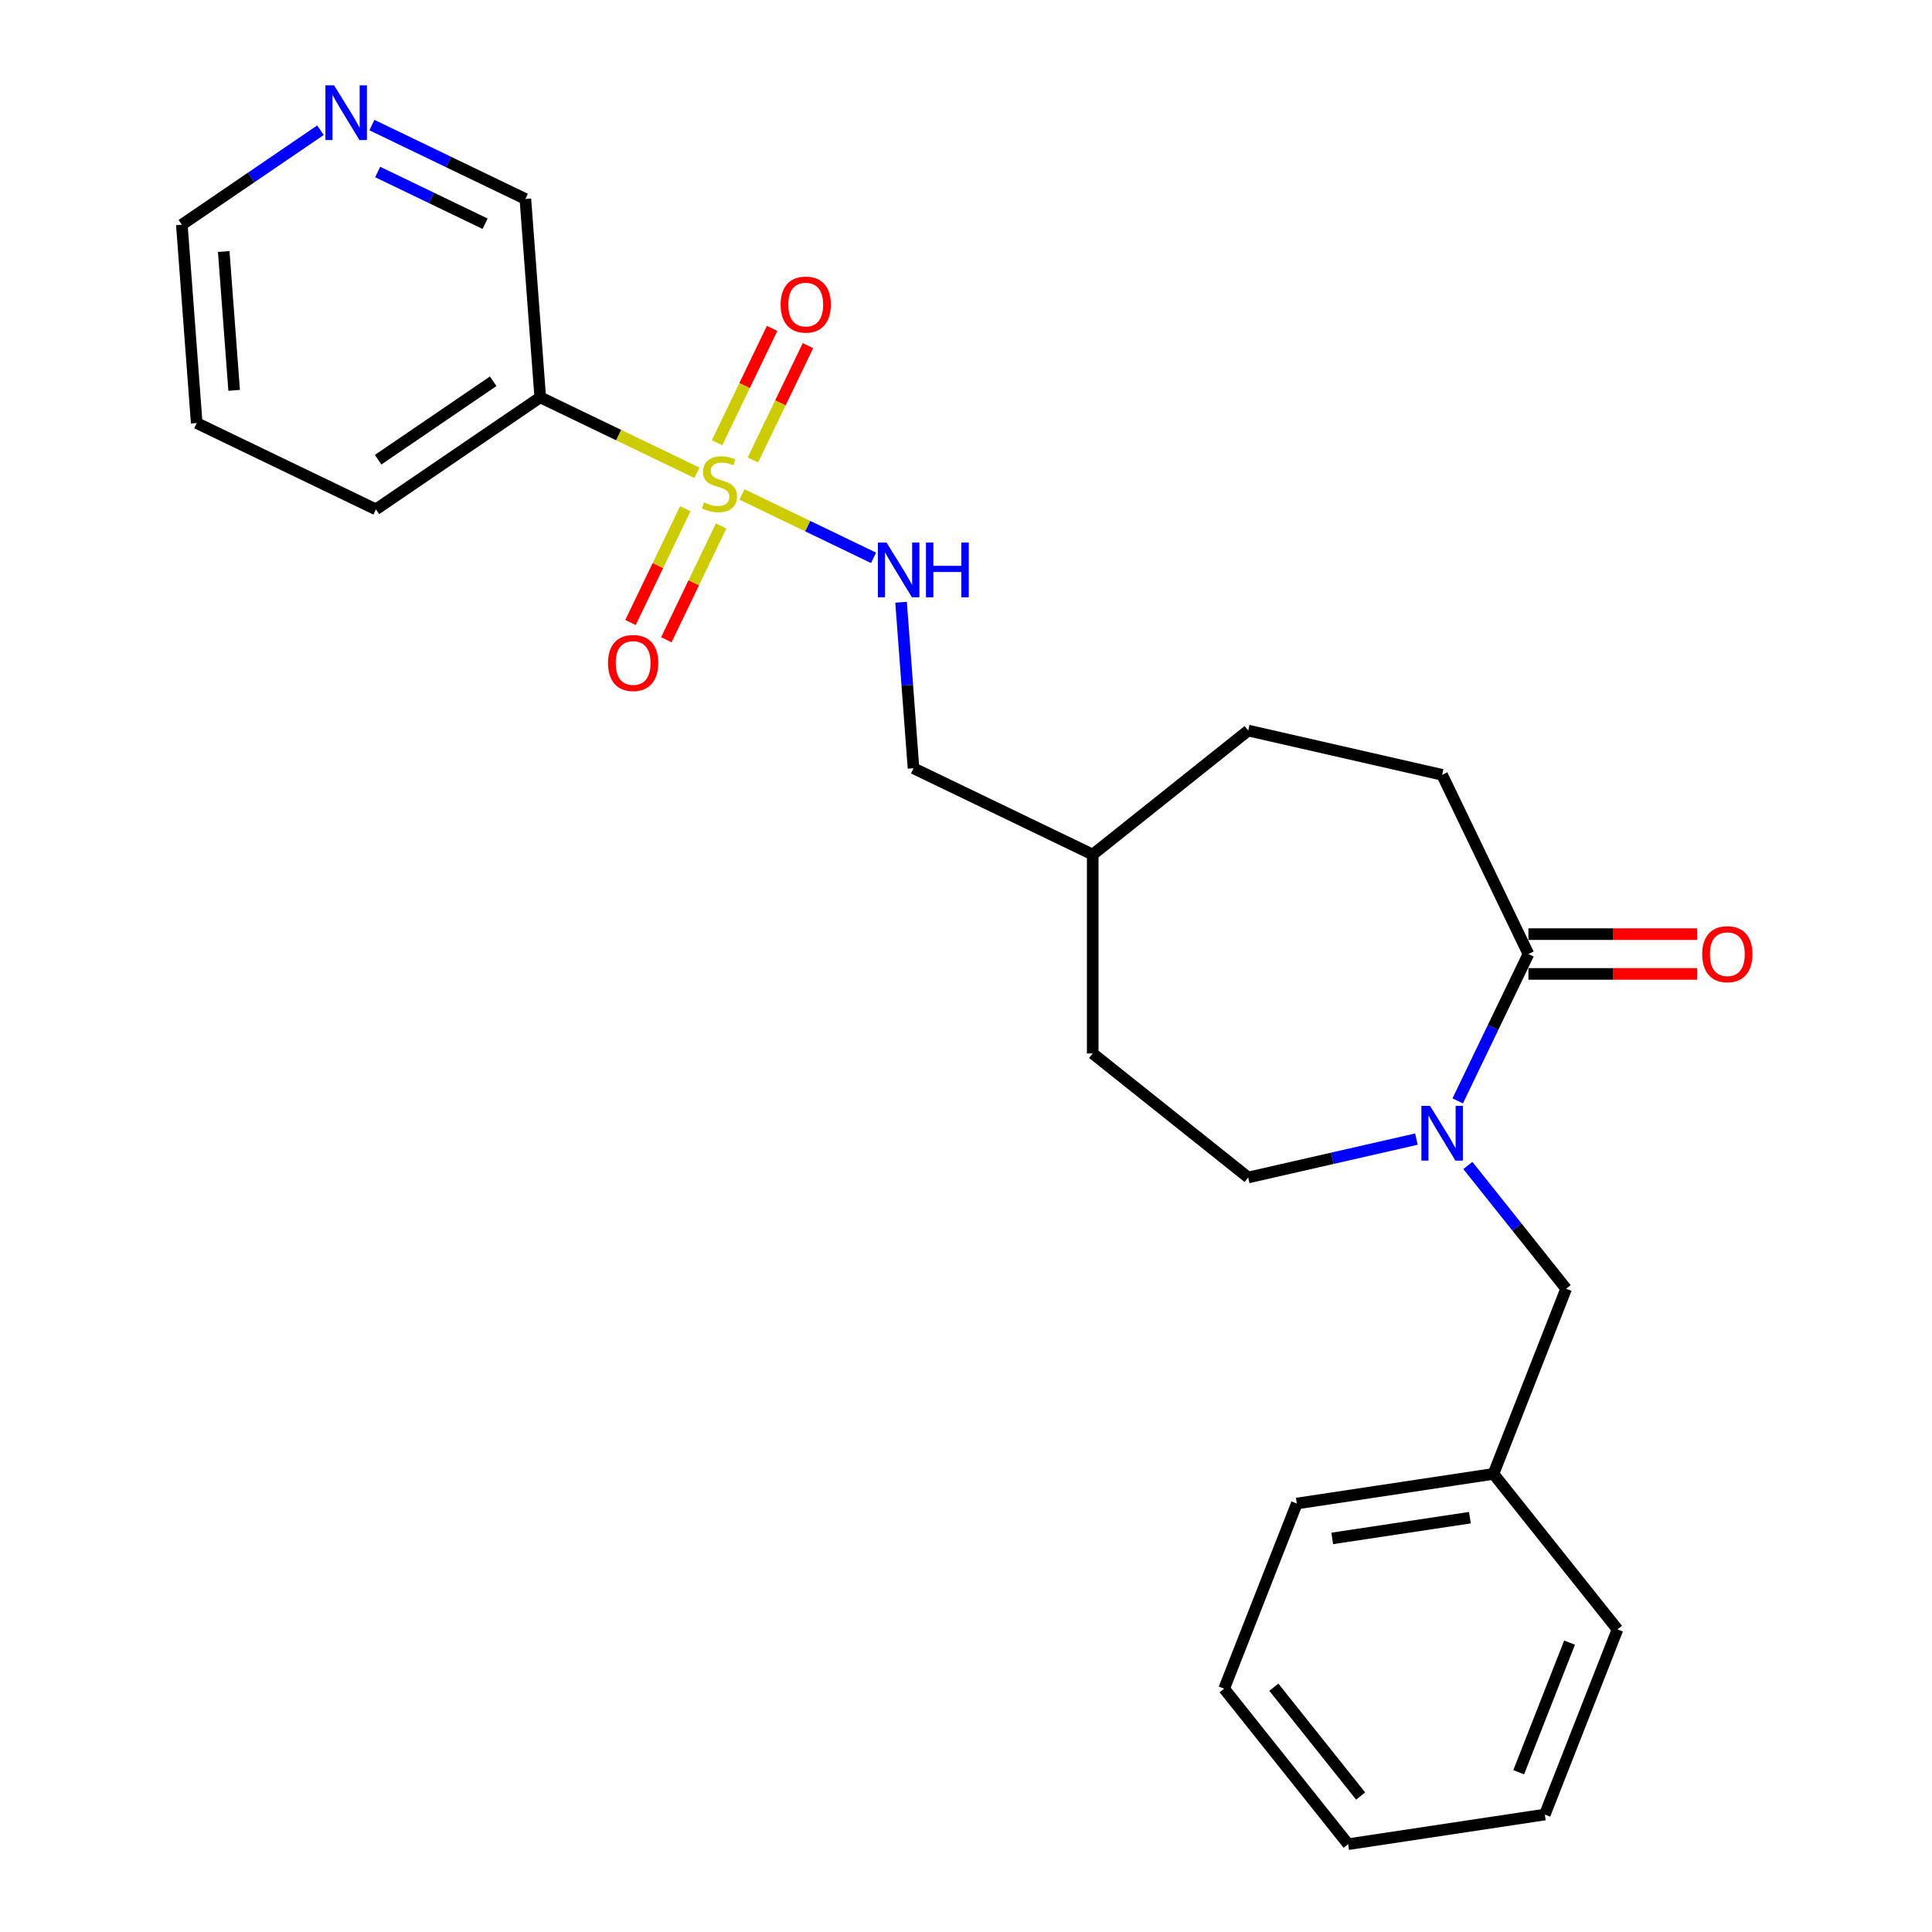 <?xml version='1.0' encoding='iso-8859-1'?>
<svg version='1.1' baseProfile='full'
              xmlns='http://www.w3.org/2000/svg'
                      xmlns:rdkit='http://www.rdkit.org/xml'
                      xmlns:xlink='http://www.w3.org/1999/xlink'
                  xml:space='preserve'
width='1000px' height='1000px' viewBox='0 0 1000 1000'>
<!-- END OF HEADER -->
<rect style='opacity:1.0;fill:#FFFFFF;stroke:none' width='1000' height='1000' x='0' y='0'> </rect>
<path class='bond-2' d='M 360.73,244.712 L 320.179,225.184' style='fill:none;fill-rule:evenodd;stroke:#CCCC00;stroke-width:6px;stroke-linecap:butt;stroke-linejoin:miter;stroke-opacity:1' />
<path class='bond-2' d='M 320.179,225.184 L 279.629,205.656' style='fill:none;fill-rule:evenodd;stroke:#000000;stroke-width:6px;stroke-linecap:butt;stroke-linejoin:miter;stroke-opacity:1' />
<path class='bond-3' d='M 384.038,255.936 L 418.093,272.337' style='fill:none;fill-rule:evenodd;stroke:#CCCC00;stroke-width:6px;stroke-linecap:butt;stroke-linejoin:miter;stroke-opacity:1' />
<path class='bond-3' d='M 418.093,272.337 L 452.149,288.737' style='fill:none;fill-rule:evenodd;stroke:#0000FF;stroke-width:6px;stroke-linecap:butt;stroke-linejoin:miter;stroke-opacity:1' />
<path class='bond-4' d='M 354.703,263.311 L 340.523,292.757' style='fill:none;fill-rule:evenodd;stroke:#CCCC00;stroke-width:6px;stroke-linecap:butt;stroke-linejoin:miter;stroke-opacity:1' />
<path class='bond-4' d='M 340.523,292.757 L 326.342,322.203' style='fill:none;fill-rule:evenodd;stroke:#FF0000;stroke-width:6px;stroke-linecap:butt;stroke-linejoin:miter;stroke-opacity:1' />
<path class='bond-4' d='M 373.254,272.245 L 359.074,301.691' style='fill:none;fill-rule:evenodd;stroke:#CCCC00;stroke-width:6px;stroke-linecap:butt;stroke-linejoin:miter;stroke-opacity:1' />
<path class='bond-4' d='M 359.074,301.691 L 344.893,331.137' style='fill:none;fill-rule:evenodd;stroke:#FF0000;stroke-width:6px;stroke-linecap:butt;stroke-linejoin:miter;stroke-opacity:1' />
<path class='bond-5' d='M 389.699,238.097 L 403.951,208.502' style='fill:none;fill-rule:evenodd;stroke:#CCCC00;stroke-width:6px;stroke-linecap:butt;stroke-linejoin:miter;stroke-opacity:1' />
<path class='bond-5' d='M 403.951,208.502 L 418.203,178.907' style='fill:none;fill-rule:evenodd;stroke:#FF0000;stroke-width:6px;stroke-linecap:butt;stroke-linejoin:miter;stroke-opacity:1' />
<path class='bond-5' d='M 371.148,229.164 L 385.4,199.568' style='fill:none;fill-rule:evenodd;stroke:#CCCC00;stroke-width:6px;stroke-linecap:butt;stroke-linejoin:miter;stroke-opacity:1' />
<path class='bond-5' d='M 385.4,199.568 L 399.652,169.973' style='fill:none;fill-rule:evenodd;stroke:#FF0000;stroke-width:6px;stroke-linecap:butt;stroke-linejoin:miter;stroke-opacity:1' />
<path class='bond-0' d='M 733.133,589.593 L 689.605,599.528' style='fill:none;fill-rule:evenodd;stroke:#0000FF;stroke-width:6px;stroke-linecap:butt;stroke-linejoin:miter;stroke-opacity:1' />
<path class='bond-0' d='M 689.605,599.528 L 646.077,609.463' style='fill:none;fill-rule:evenodd;stroke:#000000;stroke-width:6px;stroke-linecap:butt;stroke-linejoin:miter;stroke-opacity:1' />
<path class='bond-6' d='M 759.76,603.249 L 785.198,635.147' style='fill:none;fill-rule:evenodd;stroke:#0000FF;stroke-width:6px;stroke-linecap:butt;stroke-linejoin:miter;stroke-opacity:1' />
<path class='bond-6' d='M 785.198,635.147 L 810.635,667.044' style='fill:none;fill-rule:evenodd;stroke:#000000;stroke-width:6px;stroke-linecap:butt;stroke-linejoin:miter;stroke-opacity:1' />
<path class='bond-26' d='M 754.505,569.82 L 772.81,531.81' style='fill:none;fill-rule:evenodd;stroke:#0000FF;stroke-width:6px;stroke-linecap:butt;stroke-linejoin:miter;stroke-opacity:1' />
<path class='bond-26' d='M 772.81,531.81 L 791.115,493.799' style='fill:none;fill-rule:evenodd;stroke:#000000;stroke-width:6px;stroke-linecap:butt;stroke-linejoin:miter;stroke-opacity:1' />
<path class='bond-1' d='M 791.115,493.799 L 746.447,401.044' style='fill:none;fill-rule:evenodd;stroke:#000000;stroke-width:6px;stroke-linecap:butt;stroke-linejoin:miter;stroke-opacity:1' />
<path class='bond-8' d='M 791.115,504.094 L 834.804,504.094' style='fill:none;fill-rule:evenodd;stroke:#000000;stroke-width:6px;stroke-linecap:butt;stroke-linejoin:miter;stroke-opacity:1' />
<path class='bond-8' d='M 834.804,504.094 L 878.492,504.094' style='fill:none;fill-rule:evenodd;stroke:#FF0000;stroke-width:6px;stroke-linecap:butt;stroke-linejoin:miter;stroke-opacity:1' />
<path class='bond-8' d='M 791.115,483.504 L 834.804,483.504' style='fill:none;fill-rule:evenodd;stroke:#000000;stroke-width:6px;stroke-linecap:butt;stroke-linejoin:miter;stroke-opacity:1' />
<path class='bond-8' d='M 834.804,483.504 L 878.492,483.504' style='fill:none;fill-rule:evenodd;stroke:#FF0000;stroke-width:6px;stroke-linecap:butt;stroke-linejoin:miter;stroke-opacity:1' />
<path class='bond-12' d='M 279.629,205.656 L 271.935,102.993' style='fill:none;fill-rule:evenodd;stroke:#000000;stroke-width:6px;stroke-linecap:butt;stroke-linejoin:miter;stroke-opacity:1' />
<path class='bond-17' d='M 279.629,205.656 L 194.567,263.65' style='fill:none;fill-rule:evenodd;stroke:#000000;stroke-width:6px;stroke-linecap:butt;stroke-linejoin:miter;stroke-opacity:1' />
<path class='bond-17' d='M 255.271,197.343 L 195.728,237.938' style='fill:none;fill-rule:evenodd;stroke:#000000;stroke-width:6px;stroke-linecap:butt;stroke-linejoin:miter;stroke-opacity:1' />
<path class='bond-11' d='M 466.393,311.727 L 469.613,354.691' style='fill:none;fill-rule:evenodd;stroke:#0000FF;stroke-width:6px;stroke-linecap:butt;stroke-linejoin:miter;stroke-opacity:1' />
<path class='bond-11' d='M 469.613,354.691 L 472.832,397.655' style='fill:none;fill-rule:evenodd;stroke:#000000;stroke-width:6px;stroke-linecap:butt;stroke-linejoin:miter;stroke-opacity:1' />
<path class='bond-13' d='M 810.635,667.044 L 773.023,762.878' style='fill:none;fill-rule:evenodd;stroke:#000000;stroke-width:6px;stroke-linecap:butt;stroke-linejoin:miter;stroke-opacity:1' />
<path class='bond-7' d='M 646.077,609.463 L 565.588,545.274' style='fill:none;fill-rule:evenodd;stroke:#000000;stroke-width:6px;stroke-linecap:butt;stroke-linejoin:miter;stroke-opacity:1' />
<path class='bond-9' d='M 746.447,401.044 L 646.077,378.135' style='fill:none;fill-rule:evenodd;stroke:#000000;stroke-width:6px;stroke-linecap:butt;stroke-linejoin:miter;stroke-opacity:1' />
<path class='bond-10' d='M 192.494,64.736 L 232.215,83.865' style='fill:none;fill-rule:evenodd;stroke:#0000FF;stroke-width:6px;stroke-linecap:butt;stroke-linejoin:miter;stroke-opacity:1' />
<path class='bond-10' d='M 232.215,83.865 L 271.935,102.993' style='fill:none;fill-rule:evenodd;stroke:#000000;stroke-width:6px;stroke-linecap:butt;stroke-linejoin:miter;stroke-opacity:1' />
<path class='bond-10' d='M 195.476,89.026 L 223.281,102.416' style='fill:none;fill-rule:evenodd;stroke:#0000FF;stroke-width:6px;stroke-linecap:butt;stroke-linejoin:miter;stroke-opacity:1' />
<path class='bond-10' d='M 223.281,102.416 L 251.085,115.806' style='fill:none;fill-rule:evenodd;stroke:#000000;stroke-width:6px;stroke-linecap:butt;stroke-linejoin:miter;stroke-opacity:1' />
<path class='bond-25' d='M 165.866,67.402 L 129.992,91.86' style='fill:none;fill-rule:evenodd;stroke:#0000FF;stroke-width:6px;stroke-linecap:butt;stroke-linejoin:miter;stroke-opacity:1' />
<path class='bond-25' d='M 129.992,91.86 L 94.119,116.319' style='fill:none;fill-rule:evenodd;stroke:#000000;stroke-width:6px;stroke-linecap:butt;stroke-linejoin:miter;stroke-opacity:1' />
<path class='bond-16' d='M 472.832,397.655 L 565.588,442.324' style='fill:none;fill-rule:evenodd;stroke:#000000;stroke-width:6px;stroke-linecap:butt;stroke-linejoin:miter;stroke-opacity:1' />
<path class='bond-19' d='M 773.023,762.878 L 671.223,778.222' style='fill:none;fill-rule:evenodd;stroke:#000000;stroke-width:6px;stroke-linecap:butt;stroke-linejoin:miter;stroke-opacity:1' />
<path class='bond-19' d='M 760.822,785.54 L 689.562,796.28' style='fill:none;fill-rule:evenodd;stroke:#000000;stroke-width:6px;stroke-linecap:butt;stroke-linejoin:miter;stroke-opacity:1' />
<path class='bond-20' d='M 773.023,762.878 L 837.212,843.368' style='fill:none;fill-rule:evenodd;stroke:#000000;stroke-width:6px;stroke-linecap:butt;stroke-linejoin:miter;stroke-opacity:1' />
<path class='bond-14' d='M 565.588,545.274 L 565.588,442.324' style='fill:none;fill-rule:evenodd;stroke:#000000;stroke-width:6px;stroke-linecap:butt;stroke-linejoin:miter;stroke-opacity:1' />
<path class='bond-15' d='M 646.077,378.135 L 565.588,442.324' style='fill:none;fill-rule:evenodd;stroke:#000000;stroke-width:6px;stroke-linecap:butt;stroke-linejoin:miter;stroke-opacity:1' />
<path class='bond-21' d='M 194.567,263.65 L 101.812,218.981' style='fill:none;fill-rule:evenodd;stroke:#000000;stroke-width:6px;stroke-linecap:butt;stroke-linejoin:miter;stroke-opacity:1' />
<path class='bond-18' d='M 94.119,116.319 L 101.812,218.981' style='fill:none;fill-rule:evenodd;stroke:#000000;stroke-width:6px;stroke-linecap:butt;stroke-linejoin:miter;stroke-opacity:1' />
<path class='bond-18' d='M 115.805,130.179 L 121.191,202.043' style='fill:none;fill-rule:evenodd;stroke:#000000;stroke-width:6px;stroke-linecap:butt;stroke-linejoin:miter;stroke-opacity:1' />
<path class='bond-22' d='M 671.223,778.222 L 633.611,874.056' style='fill:none;fill-rule:evenodd;stroke:#000000;stroke-width:6px;stroke-linecap:butt;stroke-linejoin:miter;stroke-opacity:1' />
<path class='bond-23' d='M 837.212,843.368 L 799.6,939.201' style='fill:none;fill-rule:evenodd;stroke:#000000;stroke-width:6px;stroke-linecap:butt;stroke-linejoin:miter;stroke-opacity:1' />
<path class='bond-23' d='M 812.403,850.22 L 786.075,917.304' style='fill:none;fill-rule:evenodd;stroke:#000000;stroke-width:6px;stroke-linecap:butt;stroke-linejoin:miter;stroke-opacity:1' />
<path class='bond-27' d='M 633.611,874.056 L 697.799,954.545' style='fill:none;fill-rule:evenodd;stroke:#000000;stroke-width:6px;stroke-linecap:butt;stroke-linejoin:miter;stroke-opacity:1' />
<path class='bond-27' d='M 659.337,873.291 L 704.269,929.634' style='fill:none;fill-rule:evenodd;stroke:#000000;stroke-width:6px;stroke-linecap:butt;stroke-linejoin:miter;stroke-opacity:1' />
<path class='bond-24' d='M 799.6,939.201 L 697.799,954.545' style='fill:none;fill-rule:evenodd;stroke:#000000;stroke-width:6px;stroke-linecap:butt;stroke-linejoin:miter;stroke-opacity:1' />
<path  class='atom-0' d='M 364.384 260.044
Q 364.704 260.164, 366.024 260.724
Q 367.344 261.284, 368.784 261.644
Q 370.264 261.964, 371.704 261.964
Q 374.384 261.964, 375.944 260.684
Q 377.504 259.364, 377.504 257.084
Q 377.504 255.524, 376.704 254.564
Q 375.944 253.604, 374.744 253.084
Q 373.544 252.564, 371.544 251.964
Q 369.024 251.204, 367.504 250.484
Q 366.024 249.764, 364.944 248.244
Q 363.904 246.724, 363.904 244.164
Q 363.904 240.604, 366.304 238.404
Q 368.744 236.204, 373.544 236.204
Q 376.824 236.204, 380.544 237.764
L 379.624 240.844
Q 376.224 239.444, 373.664 239.444
Q 370.904 239.444, 369.384 240.604
Q 367.864 241.724, 367.904 243.684
Q 367.904 245.204, 368.664 246.124
Q 369.464 247.044, 370.584 247.564
Q 371.744 248.084, 373.664 248.684
Q 376.224 249.484, 377.744 250.284
Q 379.264 251.084, 380.344 252.724
Q 381.464 254.324, 381.464 257.084
Q 381.464 261.004, 378.824 263.124
Q 376.224 265.204, 371.864 265.204
Q 369.344 265.204, 367.424 264.644
Q 365.544 264.124, 363.304 263.204
L 364.384 260.044
' fill='#CCCC00'/>
<path  class='atom-1' d='M 740.187 572.394
L 749.467 587.394
Q 750.387 588.874, 751.867 591.554
Q 753.347 594.234, 753.427 594.394
L 753.427 572.394
L 757.187 572.394
L 757.187 600.714
L 753.307 600.714
L 743.347 584.314
Q 742.187 582.394, 740.947 580.194
Q 739.747 577.994, 739.387 577.314
L 739.387 600.714
L 735.707 600.714
L 735.707 572.394
L 740.187 572.394
' fill='#0000FF'/>
<path  class='atom-4' d='M 458.879 280.833
L 468.159 295.833
Q 469.079 297.313, 470.559 299.993
Q 472.039 302.673, 472.119 302.833
L 472.119 280.833
L 475.879 280.833
L 475.879 309.153
L 471.999 309.153
L 462.039 292.753
Q 460.879 290.833, 459.639 288.633
Q 458.439 286.433, 458.079 285.753
L 458.079 309.153
L 454.399 309.153
L 454.399 280.833
L 458.879 280.833
' fill='#0000FF'/>
<path  class='atom-4' d='M 479.279 280.833
L 483.119 280.833
L 483.119 292.873
L 497.599 292.873
L 497.599 280.833
L 501.439 280.833
L 501.439 309.153
L 497.599 309.153
L 497.599 296.073
L 483.119 296.073
L 483.119 309.153
L 479.279 309.153
L 479.279 280.833
' fill='#0000FF'/>
<path  class='atom-5' d='M 314.715 343.159
Q 314.715 336.359, 318.075 332.559
Q 321.435 328.759, 327.715 328.759
Q 333.995 328.759, 337.355 332.559
Q 340.715 336.359, 340.715 343.159
Q 340.715 350.039, 337.315 353.959
Q 333.915 357.839, 327.715 357.839
Q 321.475 357.839, 318.075 353.959
Q 314.715 350.079, 314.715 343.159
M 327.715 354.639
Q 332.035 354.639, 334.355 351.759
Q 336.715 348.839, 336.715 343.159
Q 336.715 337.599, 334.355 334.799
Q 332.035 331.959, 327.715 331.959
Q 323.395 331.959, 321.035 334.759
Q 318.715 337.559, 318.715 343.159
Q 318.715 348.879, 321.035 351.759
Q 323.395 354.639, 327.715 354.639
' fill='#FF0000'/>
<path  class='atom-6' d='M 404.052 157.649
Q 404.052 150.849, 407.412 147.049
Q 410.772 143.249, 417.052 143.249
Q 423.332 143.249, 426.692 147.049
Q 430.052 150.849, 430.052 157.649
Q 430.052 164.529, 426.652 168.449
Q 423.252 172.329, 417.052 172.329
Q 410.812 172.329, 407.412 168.449
Q 404.052 164.569, 404.052 157.649
M 417.052 169.129
Q 421.372 169.129, 423.692 166.249
Q 426.052 163.329, 426.052 157.649
Q 426.052 152.089, 423.692 149.289
Q 421.372 146.449, 417.052 146.449
Q 412.732 146.449, 410.372 149.249
Q 408.052 152.049, 408.052 157.649
Q 408.052 163.369, 410.372 166.249
Q 412.732 169.129, 417.052 169.129
' fill='#FF0000'/>
<path  class='atom-9' d='M 881.066 493.879
Q 881.066 487.079, 884.426 483.279
Q 887.786 479.479, 894.066 479.479
Q 900.346 479.479, 903.706 483.279
Q 907.066 487.079, 907.066 493.879
Q 907.066 500.759, 903.666 504.679
Q 900.266 508.559, 894.066 508.559
Q 887.826 508.559, 884.426 504.679
Q 881.066 500.799, 881.066 493.879
M 894.066 505.359
Q 898.386 505.359, 900.706 502.479
Q 903.066 499.559, 903.066 493.879
Q 903.066 488.319, 900.706 485.519
Q 898.386 482.679, 894.066 482.679
Q 889.746 482.679, 887.386 485.479
Q 885.066 488.279, 885.066 493.879
Q 885.066 499.599, 887.386 502.479
Q 889.746 505.359, 894.066 505.359
' fill='#FF0000'/>
<path  class='atom-11' d='M 172.92 44.165
L 182.2 59.165
Q 183.12 60.645, 184.6 63.325
Q 186.08 66.005, 186.16 66.165
L 186.16 44.165
L 189.92 44.165
L 189.92 72.485
L 186.04 72.485
L 176.08 56.085
Q 174.92 54.165, 173.68 51.965
Q 172.48 49.765, 172.12 49.085
L 172.12 72.485
L 168.44 72.485
L 168.44 44.165
L 172.92 44.165
' fill='#0000FF'/>
</svg>

